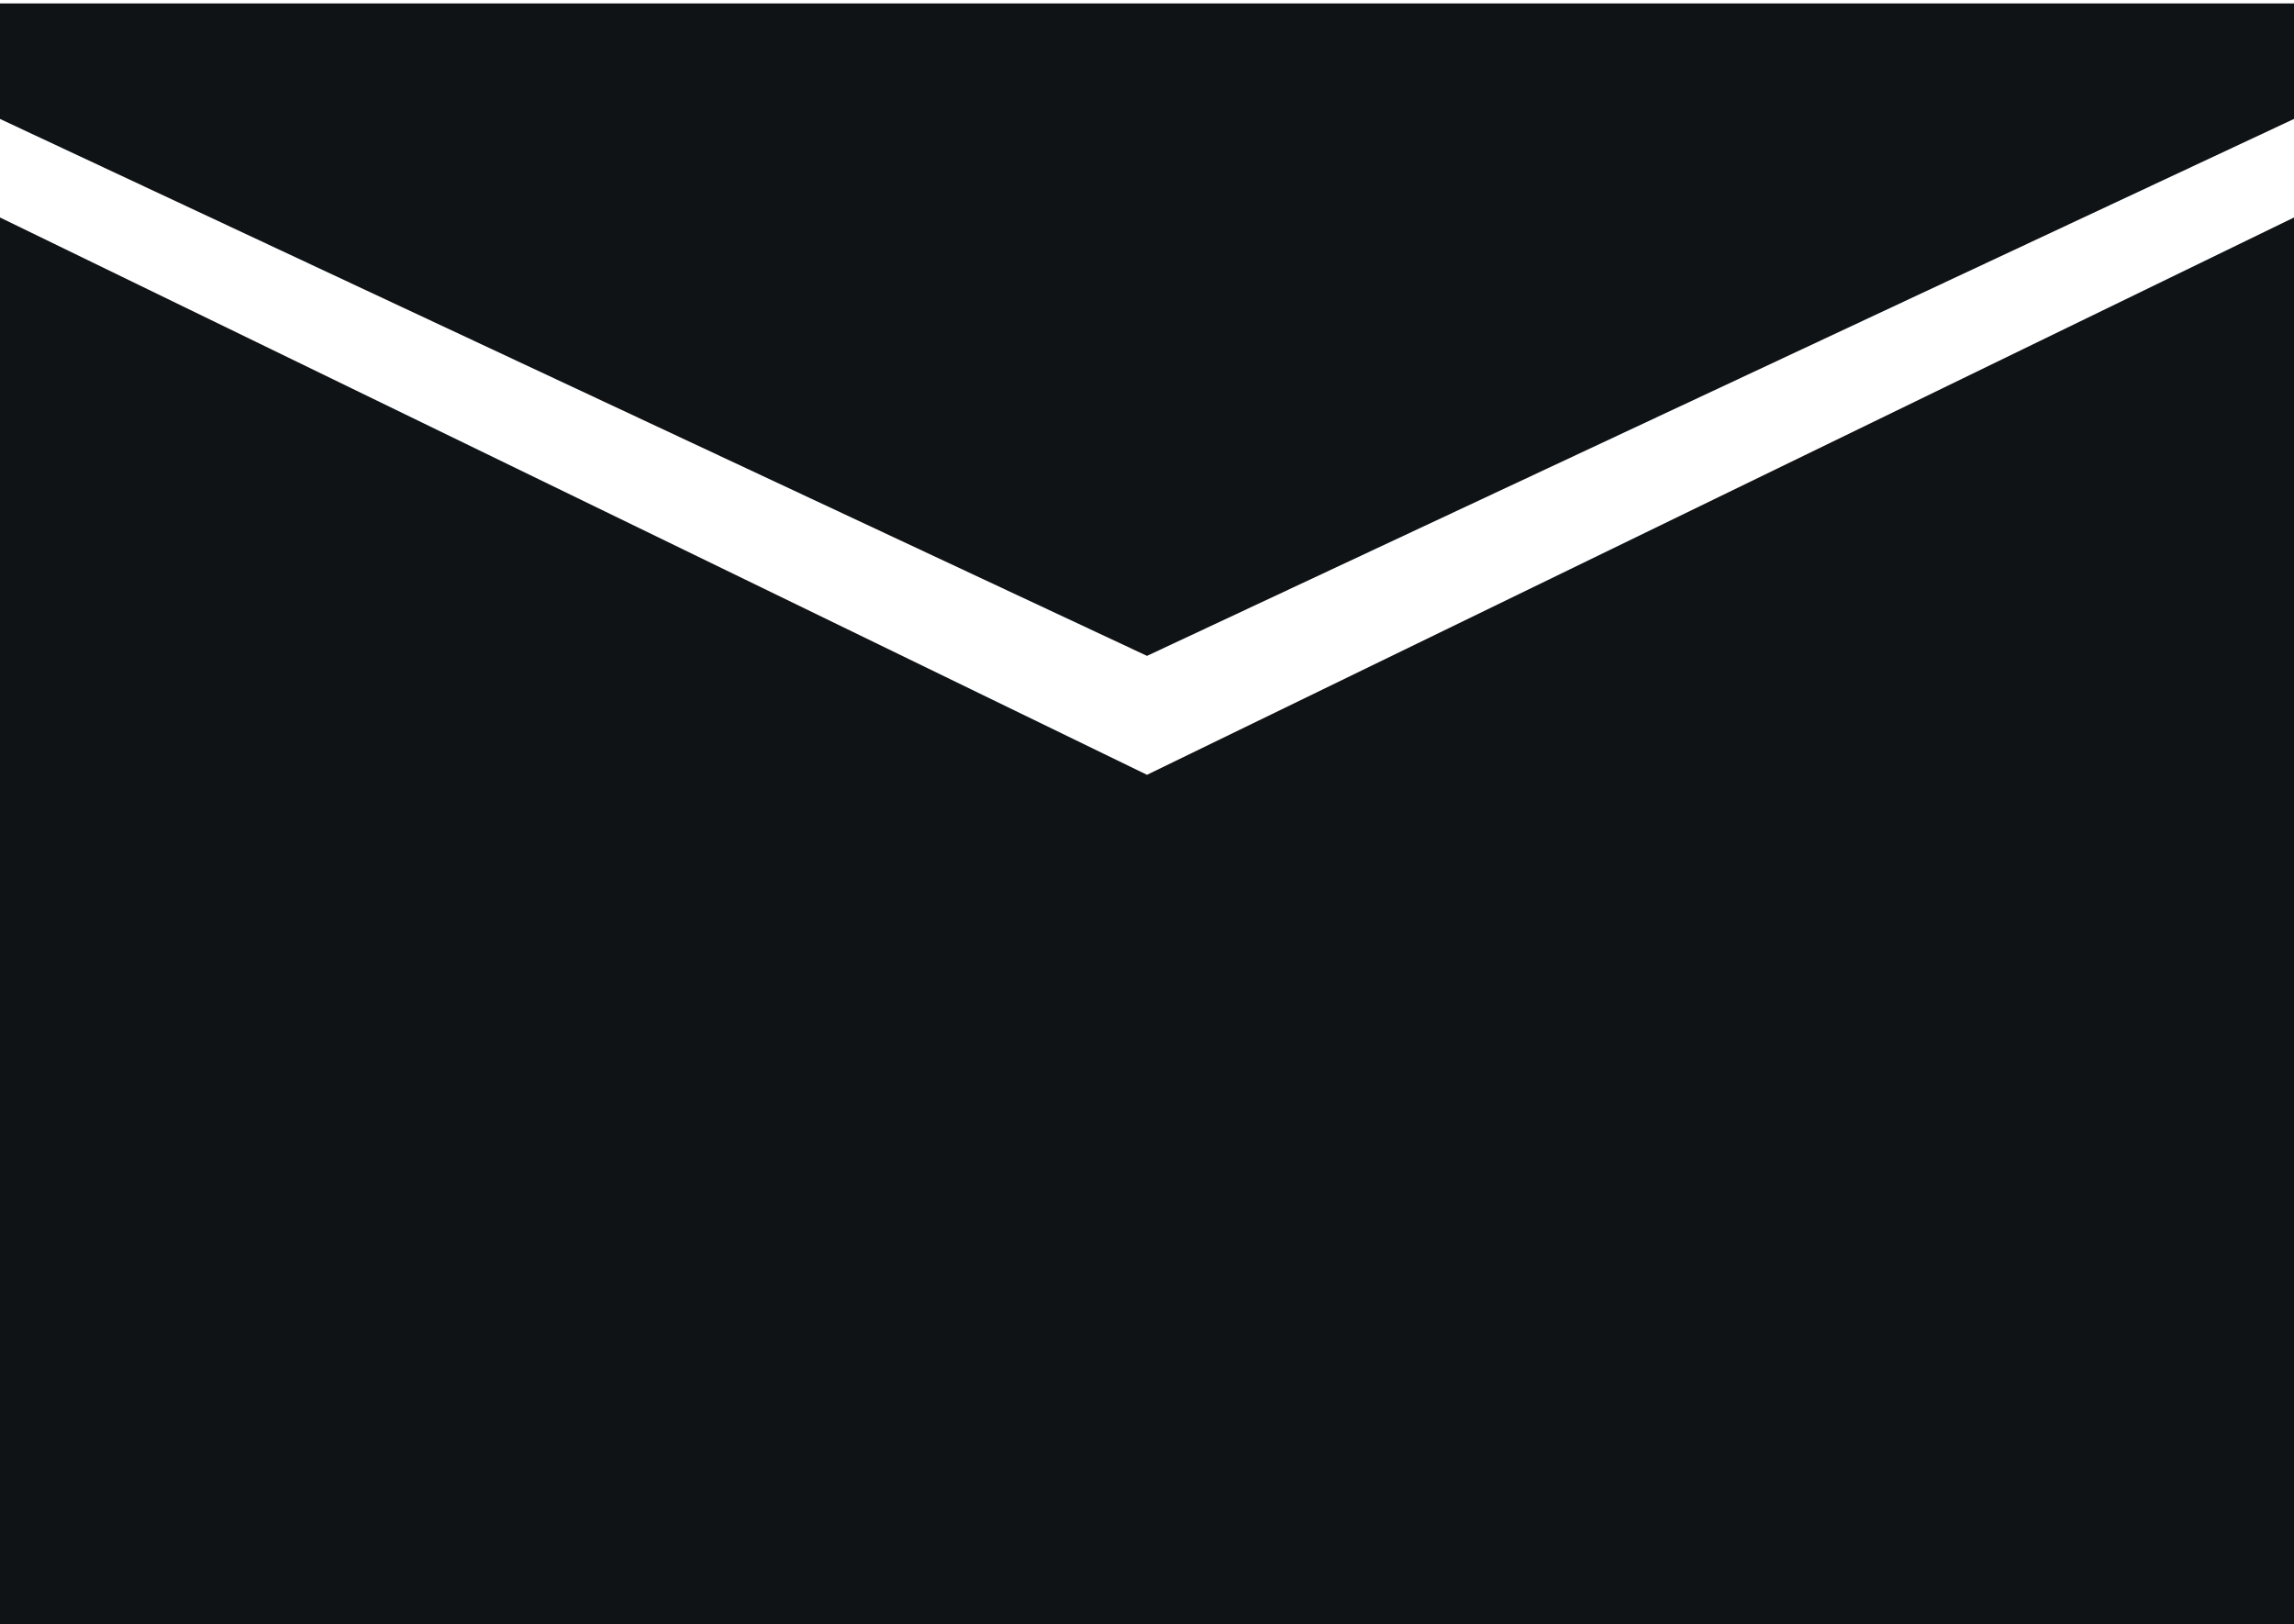 <svg width="490" height="347" viewBox="0 0 490 347" fill="none" xmlns="http://www.w3.org/2000/svg">
<g clip-path="url(#clip0_371_371)">
<path d="M0 46.46L245 165.514L490 46.46V347H0V46.46Z" fill="#0F1316"/>
<path d="M0 0.726H490V25.408L245 140.106L0 25.408V0.726Z" fill="#0F1316"/>
</g>
<defs>
<clipPath id="clip0_371_371">
<rect width="490" height="347" fill="white"/>
</clipPath>
</defs>
</svg>
